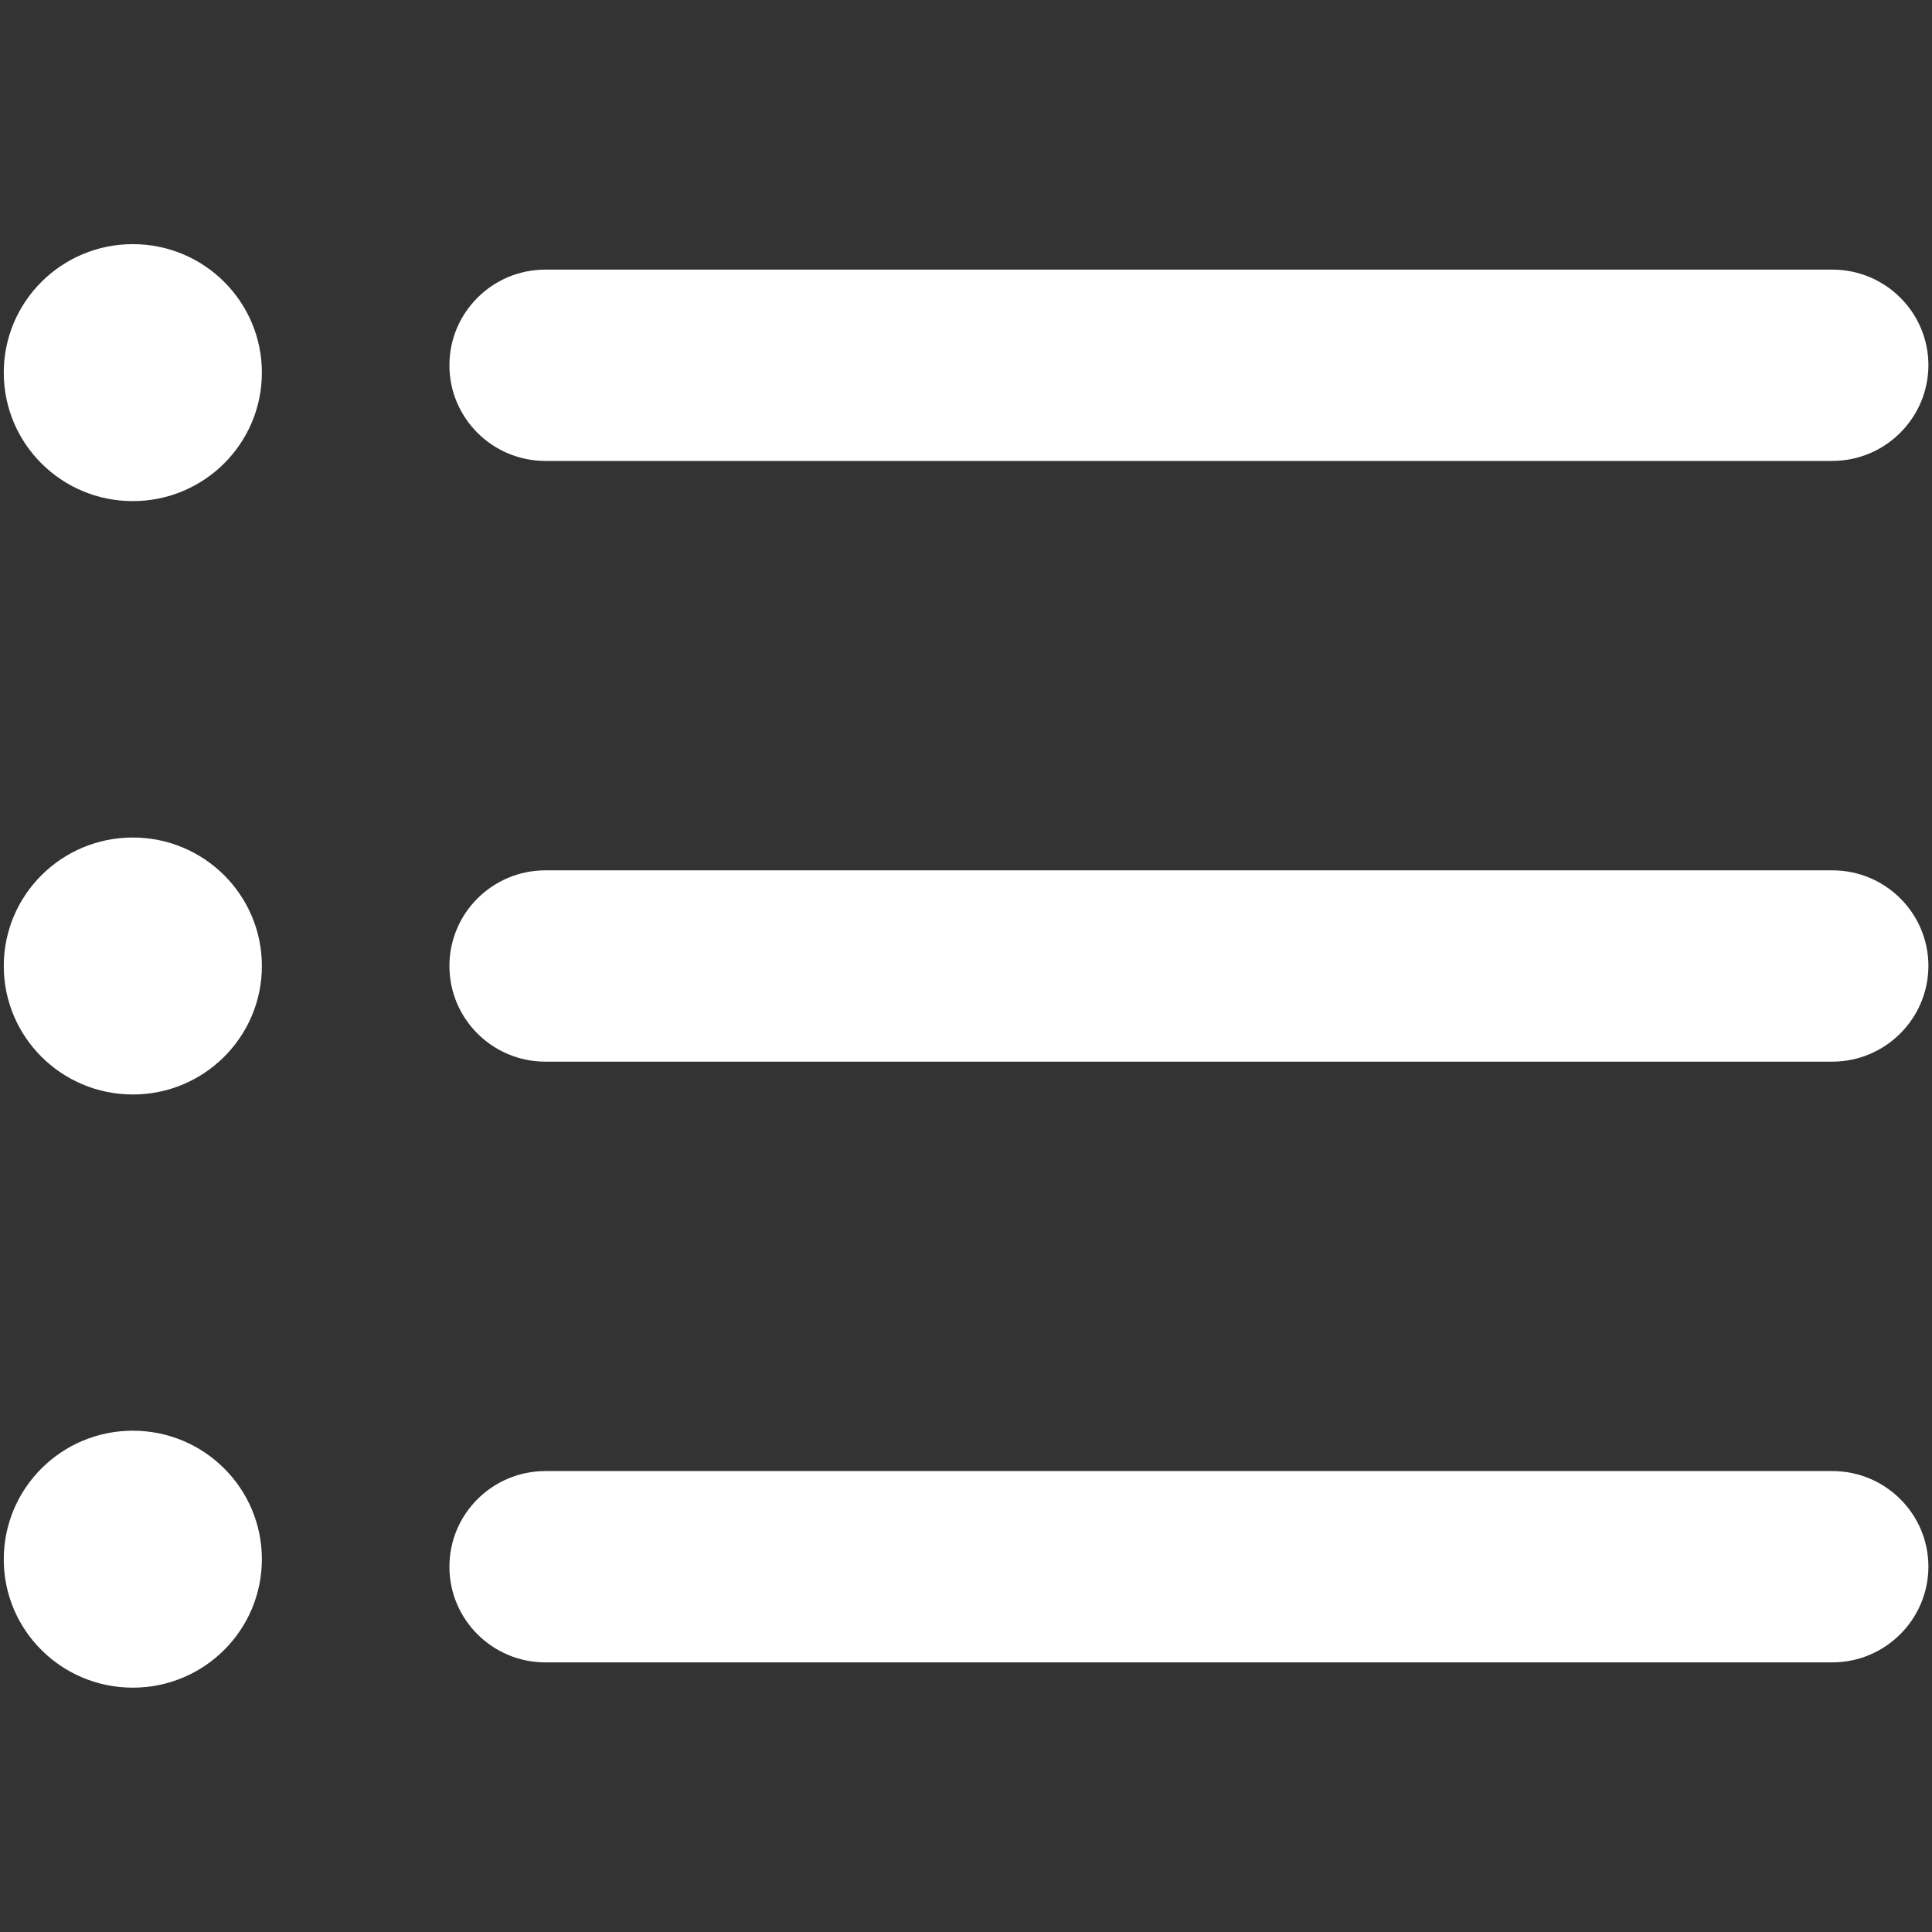 <?xml version="1.0" encoding="UTF-8"?>
<svg xmlns="http://www.w3.org/2000/svg" xmlns:xlink="http://www.w3.org/1999/xlink" version="1.1" id="Ebene_1" x="0px" y="0px" viewBox="0 0 1024 1024" style="" xml:space="preserve">
<rect x="0" y="0" width="1024" height="1024" fill="#333333" stroke="none"/>
<style type="text/css">
	.st0{fill:#FFFFFF;}
</style>
<g>
	<path class="st0" d="M971.1,881.1H289.1c-28.1,0-50.9-22.7-50.9-50.7c0-28,22.8-50.7,50.9-50.7h682.1c28.1,0,50.9,22.7,50.9,50.7   C1022,858.4,999.2,881.1,971.1,881.1z"></path>
	<path class="st0" d="M971.1,562.7H289.1c-28.1,0-50.9-22.7-50.9-50.7c0-28,22.8-50.7,50.9-50.7h682.1c28.1,0,50.9,22.7,50.9,50.7   C1022,540,999.2,562.7,971.1,562.7z"></path>
	<path class="st0" d="M971.1,244.3H289.1c-28.1,0-50.9-22.7-50.9-50.7c0-28,22.8-50.7,50.9-50.7h682.1c28.1,0,50.9,22.7,50.9,50.7   C1022,221.6,999.2,244.3,971.1,244.3z"></path>
	<path class="st0" d="M70.4,129.4c37.8,0,68.4,30.5,68.4,68.1c0,37.6-30.6,68.1-68.4,68.1S2,235.2,2,197.5   C2,159.9,32.6,129.4,70.4,129.4z"></path>
	<path class="st0" d="M70.4,443.9c37.8,0,68.4,30.5,68.4,68.1c0,37.6-30.6,68.1-68.4,68.1S2,549.6,2,512   C2,474.4,32.6,443.9,70.4,443.9z"></path>
	<path class="st0" d="M70.4,758.3c37.8,0,68.4,30.5,68.4,68.1c0,37.6-30.6,68.1-68.4,68.1S2,864.1,2,826.5   C2,788.8,32.6,758.3,70.4,758.3z"></path>
</g>
</svg>

